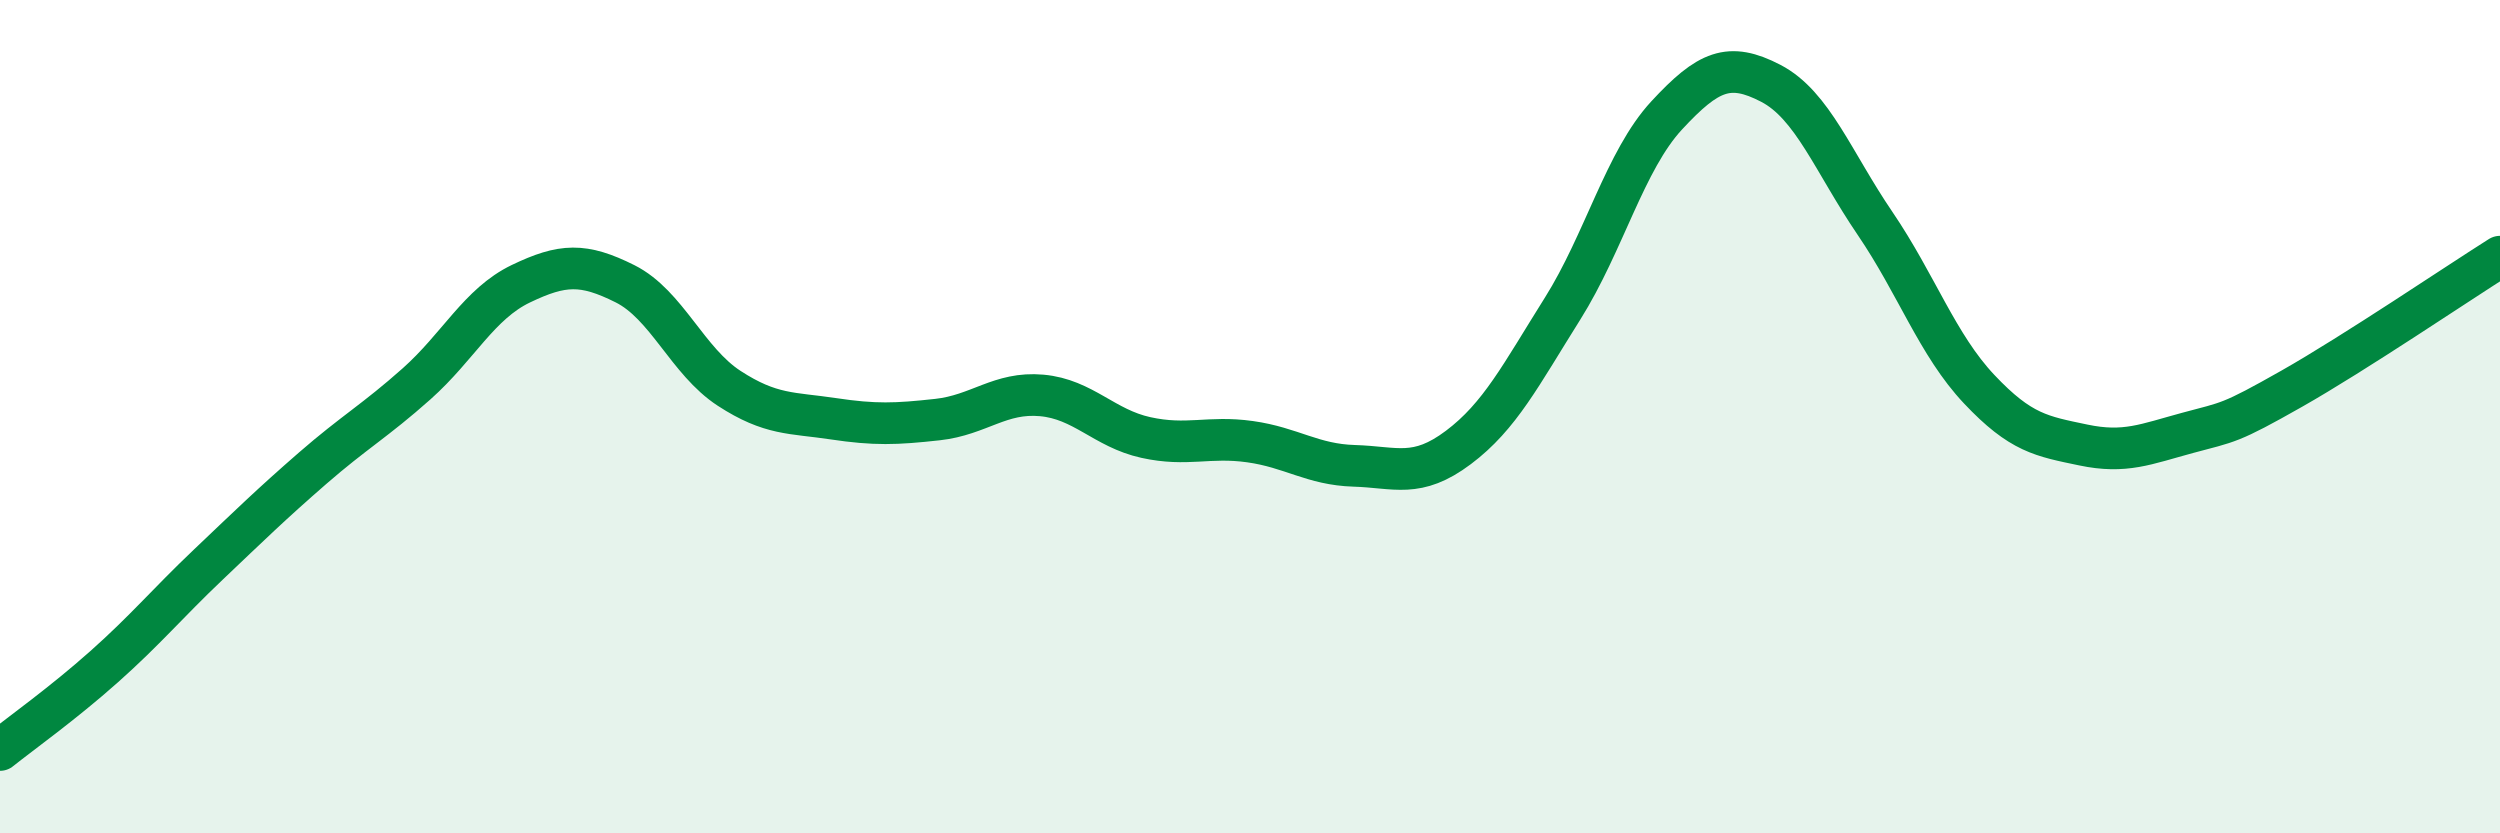 
    <svg width="60" height="20" viewBox="0 0 60 20" xmlns="http://www.w3.org/2000/svg">
      <path
        d="M 0,18 C 0.5,17.6 1.5,16.89 2.5,16 C 3.5,15.11 4,14.5 5,13.55 C 6,12.6 6.5,12.11 7.5,11.24 C 8.5,10.37 9,10.1 10,9.21 C 11,8.32 11.5,7.29 12.5,6.81 C 13.5,6.33 14,6.31 15,6.81 C 16,7.31 16.5,8.67 17.5,9.32 C 18.5,9.97 19,9.9 20,10.05 C 21,10.2 21.5,10.18 22.5,10.07 C 23.5,9.96 24,9.4 25,9.49 C 26,9.58 26.5,10.28 27.5,10.5 C 28.5,10.72 29,10.46 30,10.6 C 31,10.74 31.5,11.15 32.5,11.18 C 33.5,11.21 34,11.49 35,10.74 C 36,9.99 36.5,9 37.5,7.41 C 38.5,5.82 39,3.85 40,2.77 C 41,1.69 41.5,1.48 42.5,2 C 43.5,2.52 44,3.89 45,5.36 C 46,6.83 46.5,8.28 47.5,9.34 C 48.5,10.4 49,10.47 50,10.68 C 51,10.89 51.5,10.66 52.5,10.39 C 53.5,10.12 53.5,10.18 55,9.33 C 56.5,8.48 59,6.79 60,6.16L60 20L0 20Z"
        fill="#008740"
        opacity="0.1"
        stroke-linecap="round"
        stroke-linejoin="round"
      />
      <path
        d="M 0,18 C 0.5,17.6 1.5,16.89 2.5,16 C 3.5,15.11 4,14.5 5,13.55 C 6,12.6 6.5,12.11 7.5,11.24 C 8.5,10.37 9,10.1 10,9.21 C 11,8.32 11.5,7.29 12.5,6.81 C 13.5,6.33 14,6.31 15,6.81 C 16,7.31 16.5,8.67 17.5,9.32 C 18.5,9.97 19,9.9 20,10.05 C 21,10.2 21.5,10.18 22.5,10.07 C 23.5,9.96 24,9.4 25,9.49 C 26,9.58 26.5,10.28 27.5,10.5 C 28.5,10.72 29,10.46 30,10.6 C 31,10.74 31.5,11.15 32.5,11.18 C 33.5,11.21 34,11.49 35,10.74 C 36,9.99 36.5,9 37.5,7.41 C 38.5,5.82 39,3.85 40,2.77 C 41,1.69 41.5,1.48 42.5,2 C 43.5,2.52 44,3.89 45,5.36 C 46,6.83 46.5,8.28 47.5,9.34 C 48.5,10.4 49,10.47 50,10.68 C 51,10.89 51.5,10.66 52.5,10.39 C 53.5,10.12 53.5,10.18 55,9.33 C 56.5,8.48 59,6.79 60,6.16"
        stroke="#008740"
        stroke-width="1"
        fill="none"
        stroke-linecap="round"
        stroke-linejoin="round"
      />
    </svg>
  
